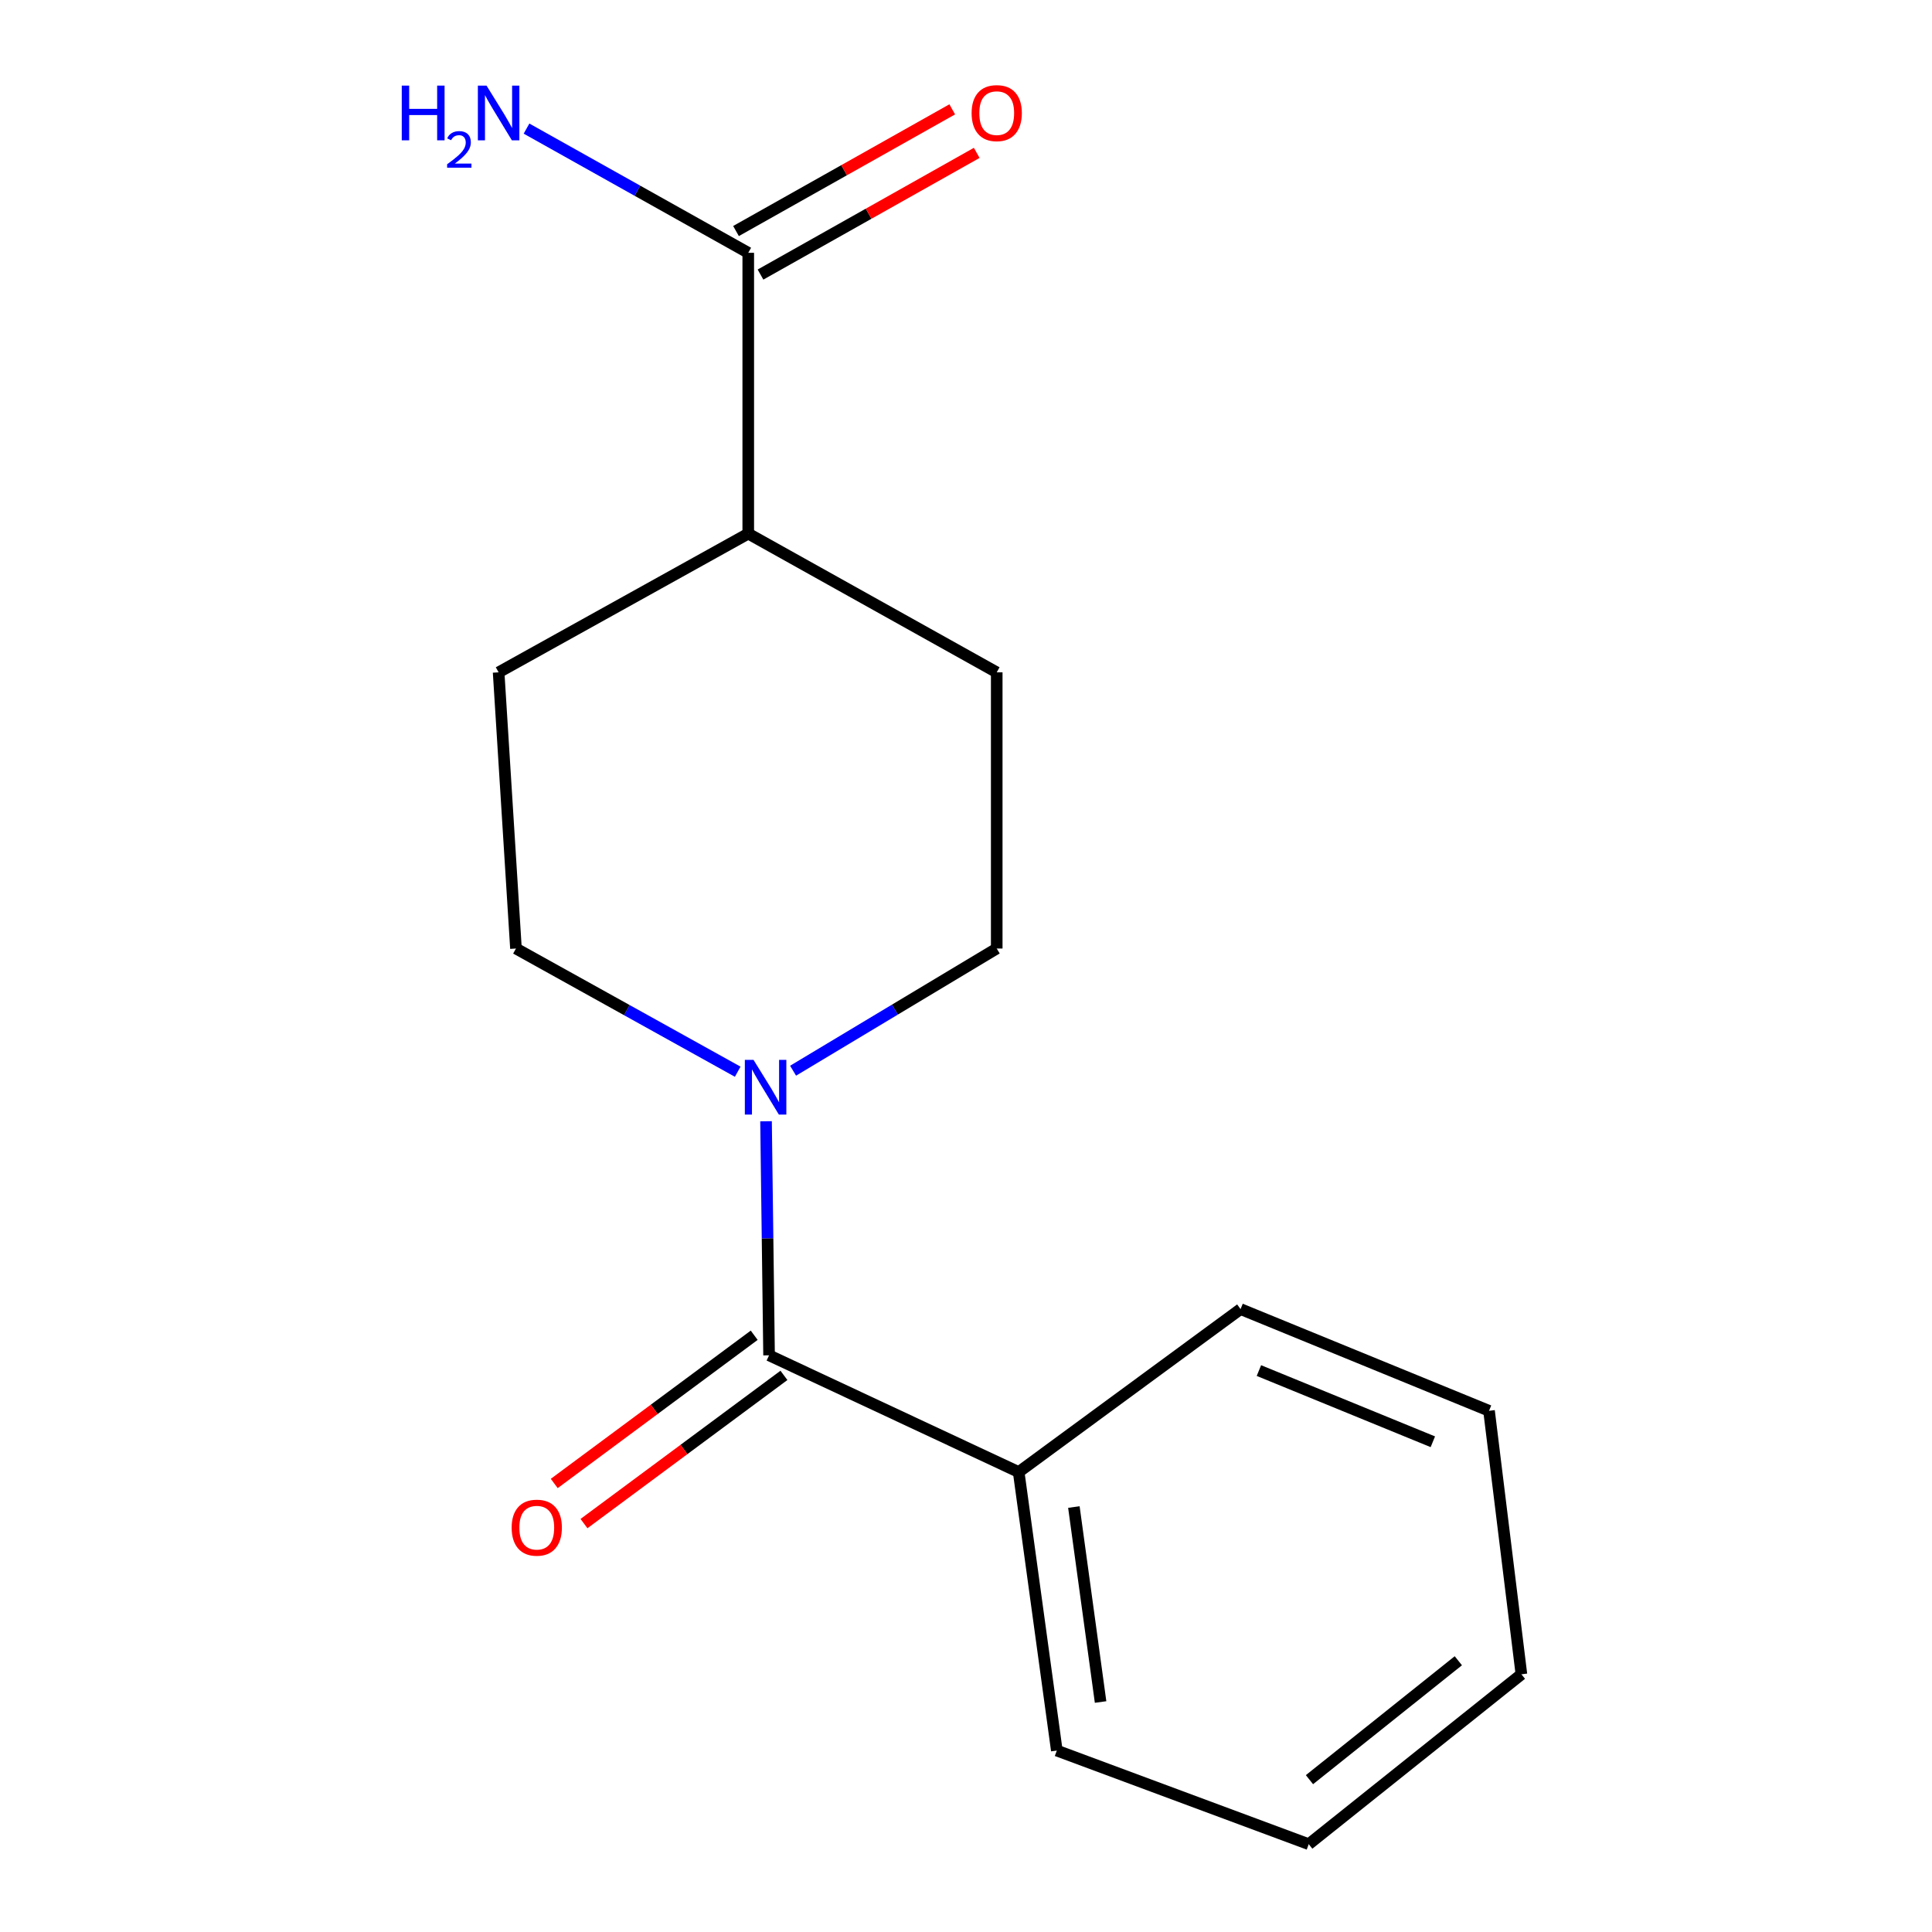 <?xml version='1.0' encoding='iso-8859-1'?>
<svg version='1.1' baseProfile='full'
              xmlns='http://www.w3.org/2000/svg'
                      xmlns:rdkit='http://www.rdkit.org/xml'
                      xmlns:xlink='http://www.w3.org/1999/xlink'
                  xml:space='preserve'
width='1000px' height='1000px' viewBox='0 0 1000 1000'>
<!-- END OF HEADER -->
<rect style='opacity:1.0;fill:#FFFFFF;stroke:none' width='1000' height='1000' x='0' y='0'> </rect>
<path class='bond-0' d='M 398.067,701.509 L 397.284,640.936' style='fill:none;fill-rule:evenodd;stroke:#000000;stroke-width:6px;stroke-linecap:butt;stroke-linejoin:miter;stroke-opacity:1' />
<path class='bond-0' d='M 397.284,640.936 L 396.5,580.363' style='fill:none;fill-rule:evenodd;stroke:#0000FF;stroke-width:6px;stroke-linecap:butt;stroke-linejoin:miter;stroke-opacity:1' />
<path class='bond-5' d='M 390.37,691.125 L 338.623,729.484' style='fill:none;fill-rule:evenodd;stroke:#000000;stroke-width:6px;stroke-linecap:butt;stroke-linejoin:miter;stroke-opacity:1' />
<path class='bond-5' d='M 338.623,729.484 L 286.877,767.843' style='fill:none;fill-rule:evenodd;stroke:#FF0000;stroke-width:6px;stroke-linecap:butt;stroke-linejoin:miter;stroke-opacity:1' />
<path class='bond-5' d='M 405.764,711.893 L 354.018,750.251' style='fill:none;fill-rule:evenodd;stroke:#000000;stroke-width:6px;stroke-linecap:butt;stroke-linejoin:miter;stroke-opacity:1' />
<path class='bond-5' d='M 354.018,750.251 L 302.271,788.61' style='fill:none;fill-rule:evenodd;stroke:#FF0000;stroke-width:6px;stroke-linecap:butt;stroke-linejoin:miter;stroke-opacity:1' />
<path class='bond-6' d='M 398.067,701.509 L 527.264,761.928' style='fill:none;fill-rule:evenodd;stroke:#000000;stroke-width:6px;stroke-linecap:butt;stroke-linejoin:miter;stroke-opacity:1' />
<path class='bond-3' d='M 381.837,554.714 L 324.449,522.834' style='fill:none;fill-rule:evenodd;stroke:#0000FF;stroke-width:6px;stroke-linecap:butt;stroke-linejoin:miter;stroke-opacity:1' />
<path class='bond-3' d='M 324.449,522.834 L 267.061,490.954' style='fill:none;fill-rule:evenodd;stroke:#000000;stroke-width:6px;stroke-linecap:butt;stroke-linejoin:miter;stroke-opacity:1' />
<path class='bond-4' d='M 410.5,554.197 L 463.202,522.575' style='fill:none;fill-rule:evenodd;stroke:#0000FF;stroke-width:6px;stroke-linecap:butt;stroke-linejoin:miter;stroke-opacity:1' />
<path class='bond-4' d='M 463.202,522.575 L 515.904,490.954' style='fill:none;fill-rule:evenodd;stroke:#000000;stroke-width:6px;stroke-linecap:butt;stroke-linejoin:miter;stroke-opacity:1' />
<path class='bond-1' d='M 387.296,130.852 L 387.296,276.206' style='fill:none;fill-rule:evenodd;stroke:#000000;stroke-width:6px;stroke-linecap:butt;stroke-linejoin:miter;stroke-opacity:1' />
<path class='bond-7' d='M 393.636,142.116 L 449.595,110.622' style='fill:none;fill-rule:evenodd;stroke:#000000;stroke-width:6px;stroke-linecap:butt;stroke-linejoin:miter;stroke-opacity:1' />
<path class='bond-7' d='M 449.595,110.622 L 505.554,79.127' style='fill:none;fill-rule:evenodd;stroke:#FF0000;stroke-width:6px;stroke-linecap:butt;stroke-linejoin:miter;stroke-opacity:1' />
<path class='bond-7' d='M 380.957,119.588 L 436.916,88.094' style='fill:none;fill-rule:evenodd;stroke:#000000;stroke-width:6px;stroke-linecap:butt;stroke-linejoin:miter;stroke-opacity:1' />
<path class='bond-7' d='M 436.916,88.094 L 492.875,56.599' style='fill:none;fill-rule:evenodd;stroke:#FF0000;stroke-width:6px;stroke-linecap:butt;stroke-linejoin:miter;stroke-opacity:1' />
<path class='bond-10' d='M 387.296,130.852 L 329.912,98.707' style='fill:none;fill-rule:evenodd;stroke:#000000;stroke-width:6px;stroke-linecap:butt;stroke-linejoin:miter;stroke-opacity:1' />
<path class='bond-10' d='M 329.912,98.707 L 272.528,66.561' style='fill:none;fill-rule:evenodd;stroke:#0000FF;stroke-width:6px;stroke-linecap:butt;stroke-linejoin:miter;stroke-opacity:1' />
<path class='bond-2' d='M 387.296,276.206 L 515.904,347.999' style='fill:none;fill-rule:evenodd;stroke:#000000;stroke-width:6px;stroke-linecap:butt;stroke-linejoin:miter;stroke-opacity:1' />
<path class='bond-16' d='M 387.296,276.206 L 258.085,347.999' style='fill:none;fill-rule:evenodd;stroke:#000000;stroke-width:6px;stroke-linecap:butt;stroke-linejoin:miter;stroke-opacity:1' />
<path class='bond-8' d='M 267.061,490.954 L 258.085,347.999' style='fill:none;fill-rule:evenodd;stroke:#000000;stroke-width:6px;stroke-linecap:butt;stroke-linejoin:miter;stroke-opacity:1' />
<path class='bond-9' d='M 515.904,490.954 L 515.904,347.999' style='fill:none;fill-rule:evenodd;stroke:#000000;stroke-width:6px;stroke-linecap:butt;stroke-linejoin:miter;stroke-opacity:1' />
<path class='bond-11' d='M 527.264,761.928 L 547.011,906.09' style='fill:none;fill-rule:evenodd;stroke:#000000;stroke-width:6px;stroke-linecap:butt;stroke-linejoin:miter;stroke-opacity:1' />
<path class='bond-11' d='M 555.838,780.044 L 569.661,880.957' style='fill:none;fill-rule:evenodd;stroke:#000000;stroke-width:6px;stroke-linecap:butt;stroke-linejoin:miter;stroke-opacity:1' />
<path class='bond-12' d='M 527.264,761.928 L 642.113,677.583' style='fill:none;fill-rule:evenodd;stroke:#000000;stroke-width:6px;stroke-linecap:butt;stroke-linejoin:miter;stroke-opacity:1' />
<path class='bond-14' d='M 547.011,906.09 L 677.4,954.545' style='fill:none;fill-rule:evenodd;stroke:#000000;stroke-width:6px;stroke-linecap:butt;stroke-linejoin:miter;stroke-opacity:1' />
<path class='bond-13' d='M 642.113,677.583 L 770.721,730.232' style='fill:none;fill-rule:evenodd;stroke:#000000;stroke-width:6px;stroke-linecap:butt;stroke-linejoin:miter;stroke-opacity:1' />
<path class='bond-13' d='M 651.611,709.404 L 741.636,746.258' style='fill:none;fill-rule:evenodd;stroke:#000000;stroke-width:6px;stroke-linecap:butt;stroke-linejoin:miter;stroke-opacity:1' />
<path class='bond-15' d='M 770.721,730.232 L 787.481,866.61' style='fill:none;fill-rule:evenodd;stroke:#000000;stroke-width:6px;stroke-linecap:butt;stroke-linejoin:miter;stroke-opacity:1' />
<path class='bond-17' d='M 677.4,954.545 L 787.481,866.61' style='fill:none;fill-rule:evenodd;stroke:#000000;stroke-width:6px;stroke-linecap:butt;stroke-linejoin:miter;stroke-opacity:1' />
<path class='bond-17' d='M 677.777,921.157 L 754.834,859.602' style='fill:none;fill-rule:evenodd;stroke:#000000;stroke-width:6px;stroke-linecap:butt;stroke-linejoin:miter;stroke-opacity:1' />
<path  class='atom-1' d='M 390.012 548.573
L 399.292 563.573
Q 400.212 565.053, 401.692 567.733
Q 403.172 570.413, 403.252 570.573
L 403.252 548.573
L 407.012 548.573
L 407.012 576.893
L 403.132 576.893
L 393.172 560.493
Q 392.012 558.573, 390.772 556.373
Q 389.572 554.173, 389.212 553.493
L 389.212 576.893
L 385.532 576.893
L 385.532 548.573
L 390.012 548.573
' fill='#0000FF'/>
<path  class='atom-6' d='M 264.832 790.717
Q 264.832 783.917, 268.192 780.117
Q 271.552 776.317, 277.832 776.317
Q 284.112 776.317, 287.472 780.117
Q 290.832 783.917, 290.832 790.717
Q 290.832 797.597, 287.432 801.517
Q 284.032 805.397, 277.832 805.397
Q 271.592 805.397, 268.192 801.517
Q 264.832 797.637, 264.832 790.717
M 277.832 802.197
Q 282.152 802.197, 284.472 799.317
Q 286.832 796.397, 286.832 790.717
Q 286.832 785.157, 284.472 782.357
Q 282.152 779.517, 277.832 779.517
Q 273.512 779.517, 271.152 782.317
Q 268.832 785.117, 268.832 790.717
Q 268.832 796.437, 271.152 799.317
Q 273.512 802.197, 277.832 802.197
' fill='#FF0000'/>
<path  class='atom-8' d='M 502.904 58.55
Q 502.904 51.75, 506.264 47.95
Q 509.624 44.15, 515.904 44.15
Q 522.184 44.15, 525.544 47.95
Q 528.904 51.75, 528.904 58.55
Q 528.904 65.43, 525.504 69.35
Q 522.104 73.23, 515.904 73.23
Q 509.664 73.23, 506.264 69.35
Q 502.904 65.47, 502.904 58.55
M 515.904 70.03
Q 520.224 70.03, 522.544 67.15
Q 524.904 64.23, 524.904 58.55
Q 524.904 52.99, 522.544 50.19
Q 520.224 47.35, 515.904 47.35
Q 511.584 47.35, 509.224 50.15
Q 506.904 52.95, 506.904 58.55
Q 506.904 64.27, 509.224 67.15
Q 511.584 70.03, 515.904 70.03
' fill='#FF0000'/>
<path  class='atom-11' d='M 207.952 44.31
L 211.792 44.31
L 211.792 56.35
L 226.272 56.35
L 226.272 44.31
L 230.112 44.31
L 230.112 72.63
L 226.272 72.63
L 226.272 59.55
L 211.792 59.55
L 211.792 72.63
L 207.952 72.63
L 207.952 44.31
' fill='#0000FF'/>
<path  class='atom-11' d='M 231.485 71.636
Q 232.171 69.868, 233.808 68.891
Q 235.445 67.888, 237.715 67.888
Q 240.54 67.888, 242.124 69.419
Q 243.708 70.95, 243.708 73.669
Q 243.708 76.441, 241.649 79.028
Q 239.616 81.616, 235.392 84.678
L 244.025 84.678
L 244.025 86.79
L 231.432 86.79
L 231.432 85.021
Q 234.917 82.54, 236.976 80.692
Q 239.062 78.844, 240.065 77.18
Q 241.068 75.517, 241.068 73.801
Q 241.068 72.006, 240.171 71.003
Q 239.273 70, 237.715 70
Q 236.211 70, 235.207 70.607
Q 234.204 71.214, 233.491 72.561
L 231.485 71.636
' fill='#0000FF'/>
<path  class='atom-11' d='M 251.825 44.31
L 261.105 59.31
Q 262.025 60.79, 263.505 63.47
Q 264.985 66.15, 265.065 66.31
L 265.065 44.31
L 268.825 44.31
L 268.825 72.63
L 264.945 72.63
L 254.985 56.23
Q 253.825 54.31, 252.585 52.11
Q 251.385 49.91, 251.025 49.23
L 251.025 72.63
L 247.345 72.63
L 247.345 44.31
L 251.825 44.31
' fill='#0000FF'/>
</svg>
